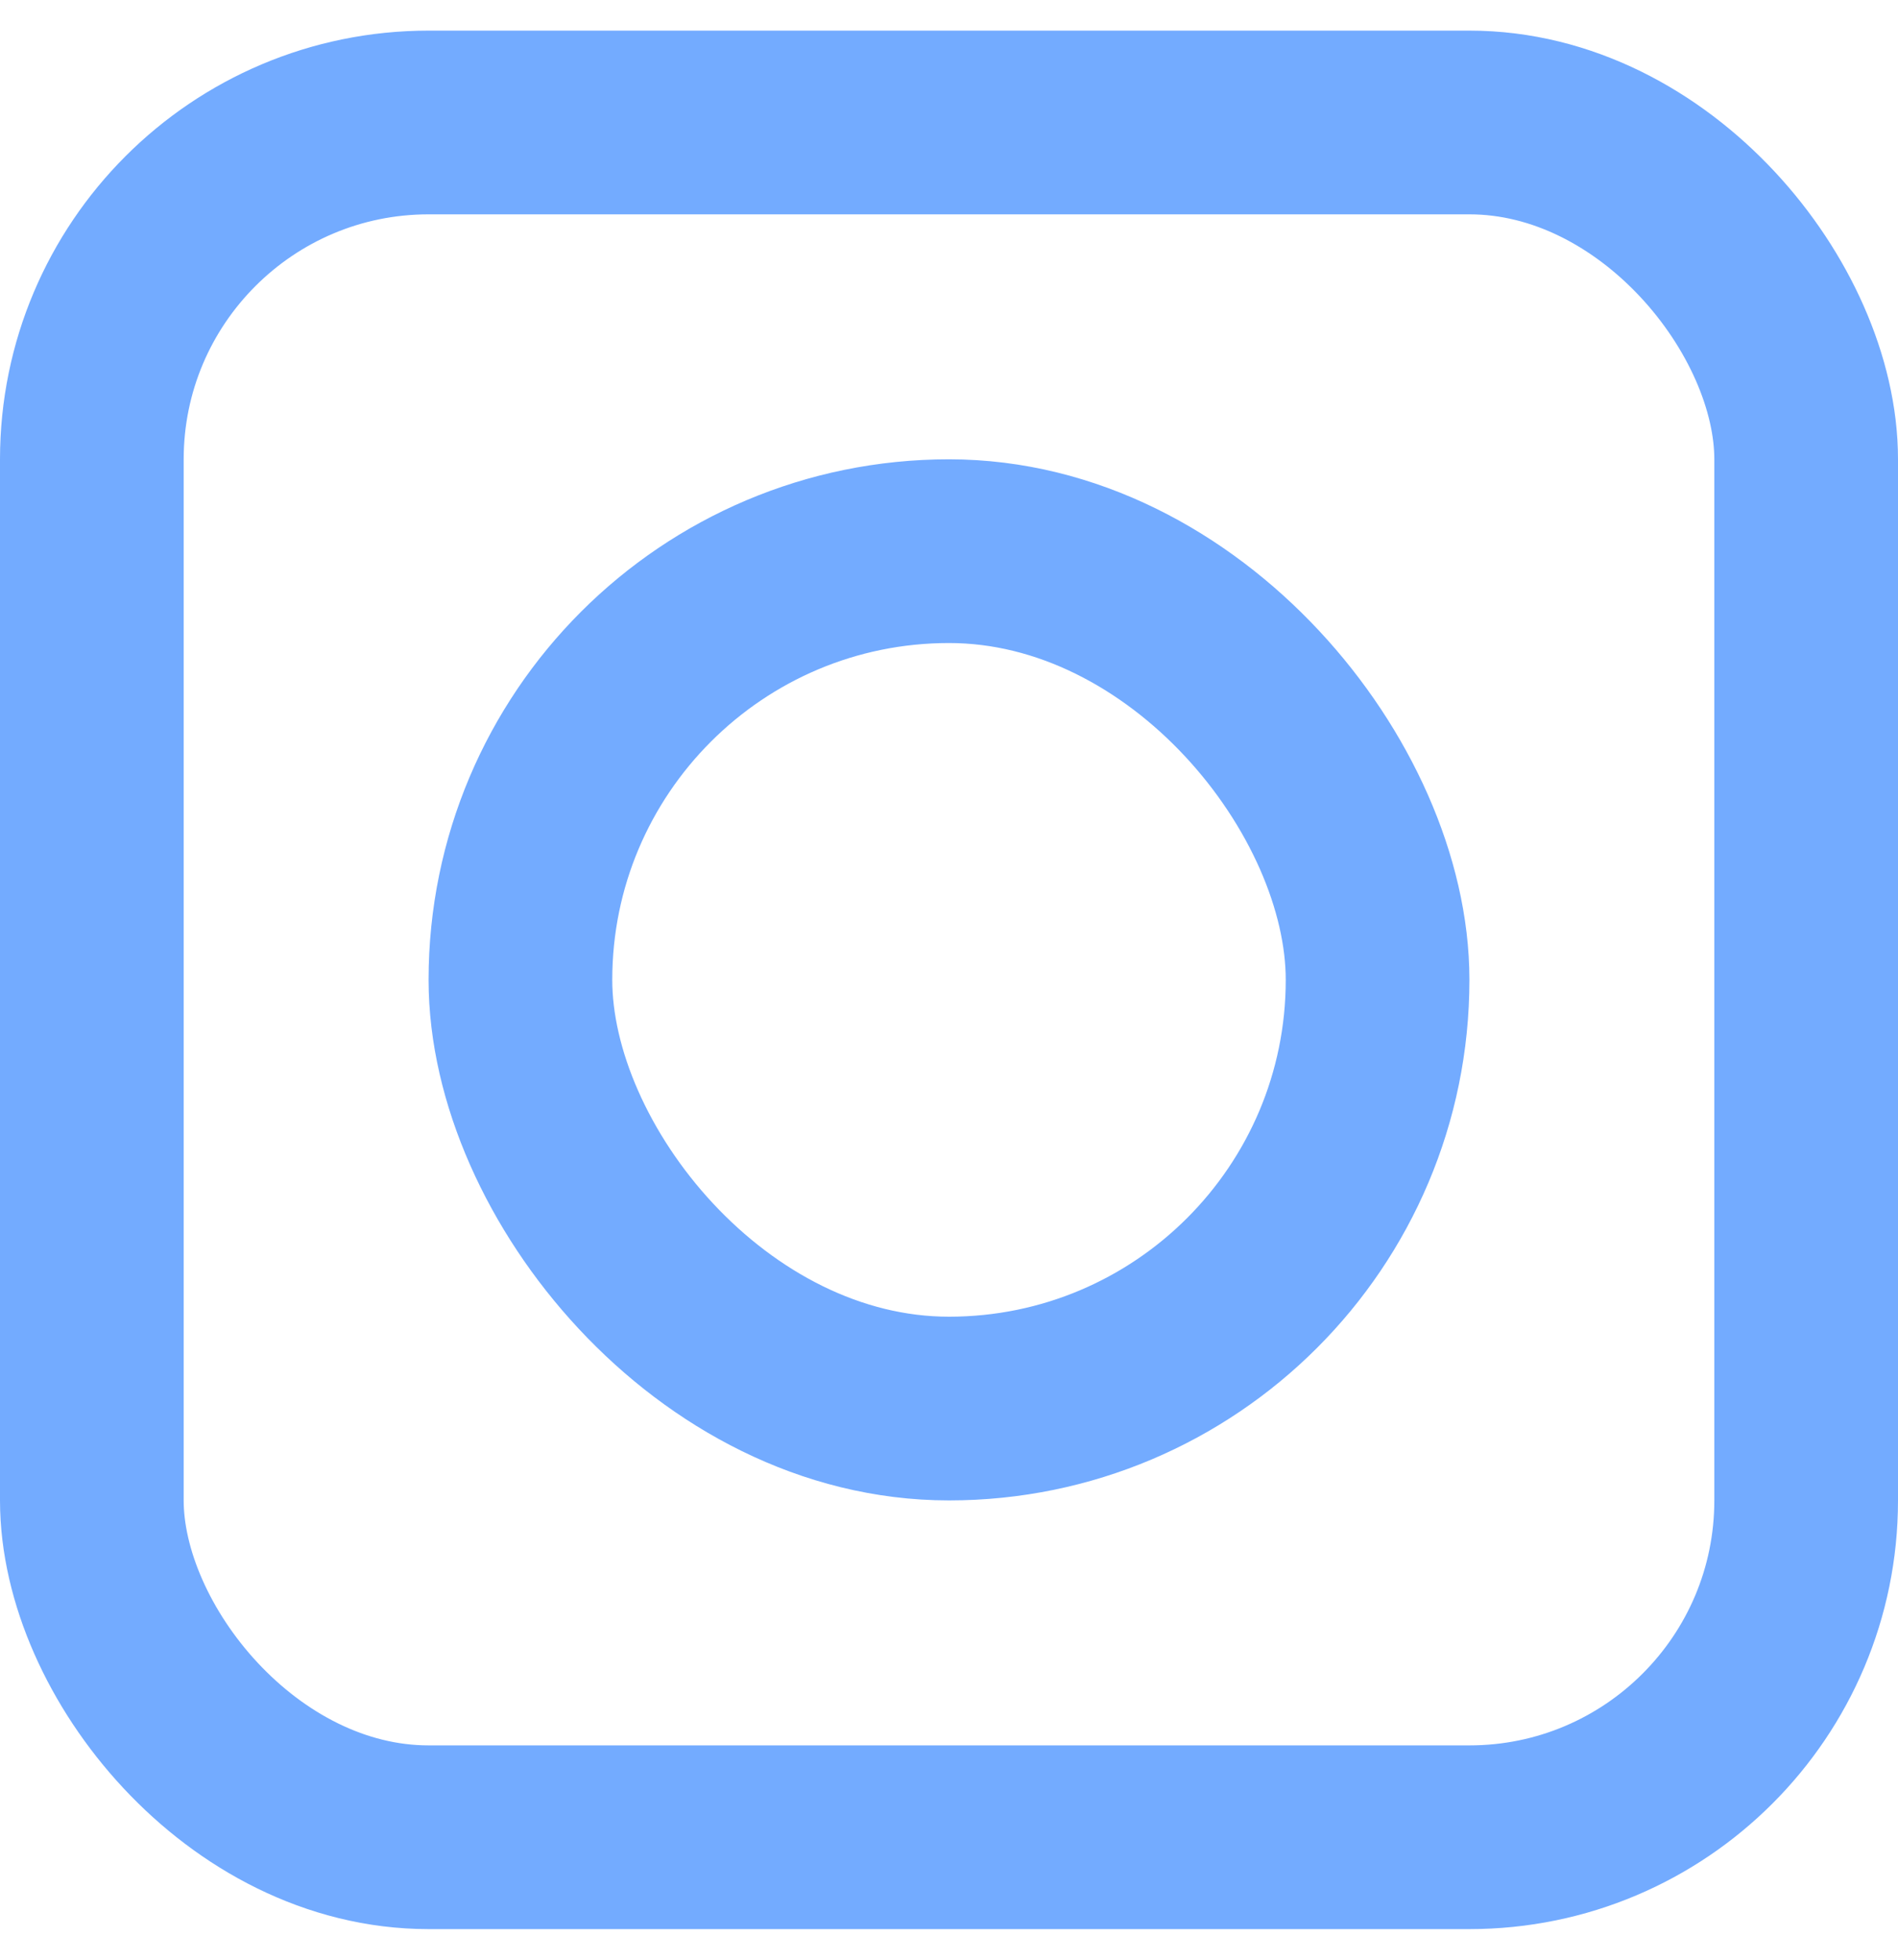 <svg width="31" height="32" viewBox="0 0 31 32" fill="none" xmlns="http://www.w3.org/2000/svg">
<g clip-path="url(#clip0_93_1306)">
<rect x="1.5" y="2" width="28" height="28" rx="5.5" stroke="#73ABFF" stroke-width="3"/>
<rect x="8.5" y="9" width="14" height="14" rx="7" stroke="#73ABFF" stroke-width="3"/>
</g>
<defs>
<clipPath id="clip0_93_1306">
<rect width="31" height="31" fill="white" transform="translate(0 0.5)"/>
</clipPath>
</defs>
</svg>
